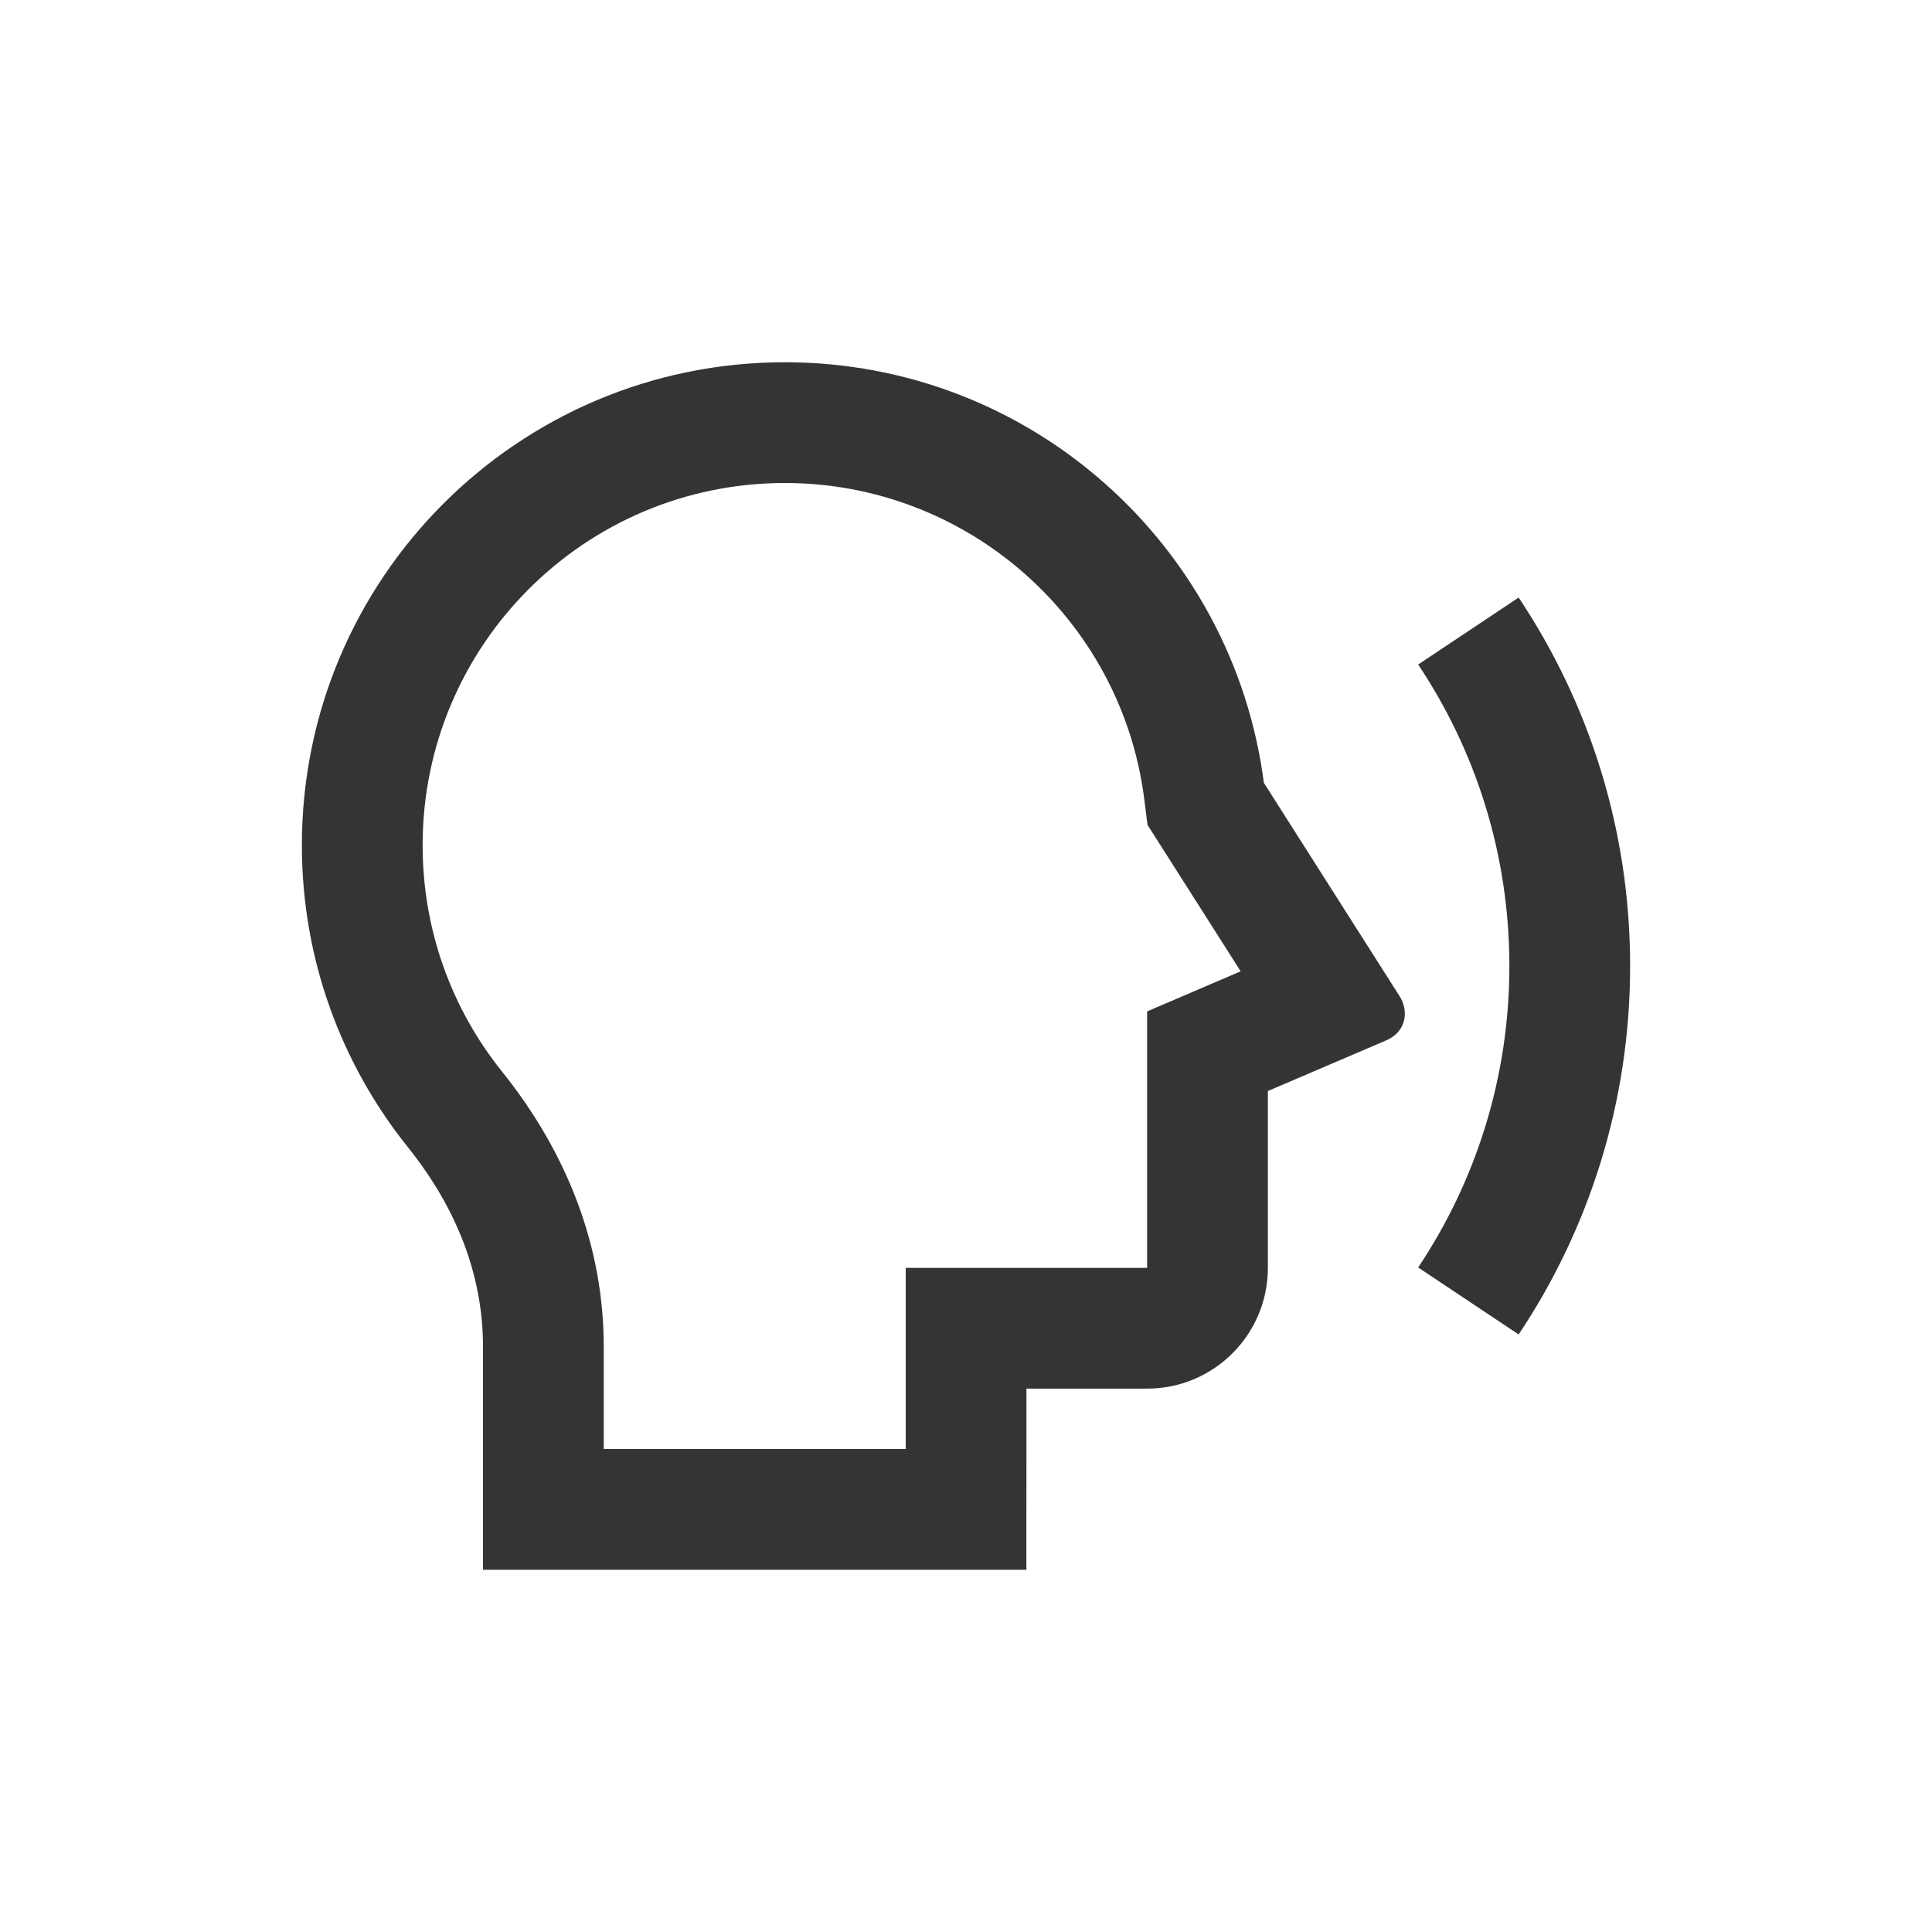 <svg width="24" height="24" viewBox="0 0 24 24" fill="none" xmlns="http://www.w3.org/2000/svg">
<g id="speak-line">
<path id="Vector" d="M15.7 9.724C15.319 6.777 12.801 4.5 9.75 4.5C6.436 4.5 3.75 7.186 3.75 10.5C3.75 11.919 4.243 13.223 5.067 14.251C5.673 15.007 6 15.844 6 16.73L6 19.5H12.75L12.751 17.25H14.25C15.079 17.25 15.75 16.578 15.75 15.75V13.553L17.22 12.924C17.477 12.813 17.499 12.553 17.388 12.378L15.7 9.724ZM5.25 10.5C5.25 8.015 7.265 6 9.75 6C12.018 6 13.925 7.689 14.213 9.916L14.255 10.247L15.412 12.066L14.25 12.564V15.75H11.251L11.251 18H7.5L7.5 16.73C7.5 15.5 7.057 14.335 6.237 13.312C5.601 12.52 5.25 11.539 5.25 10.5ZM18.865 16.577L17.617 15.745C18.333 14.673 18.75 13.385 18.75 12C18.75 10.615 18.333 9.327 17.617 8.255L18.865 7.423C19.74 8.733 20.25 10.307 20.25 12C20.25 13.693 19.74 15.267 18.865 16.577Z" fill="#343434"/>
</g>
</svg>
